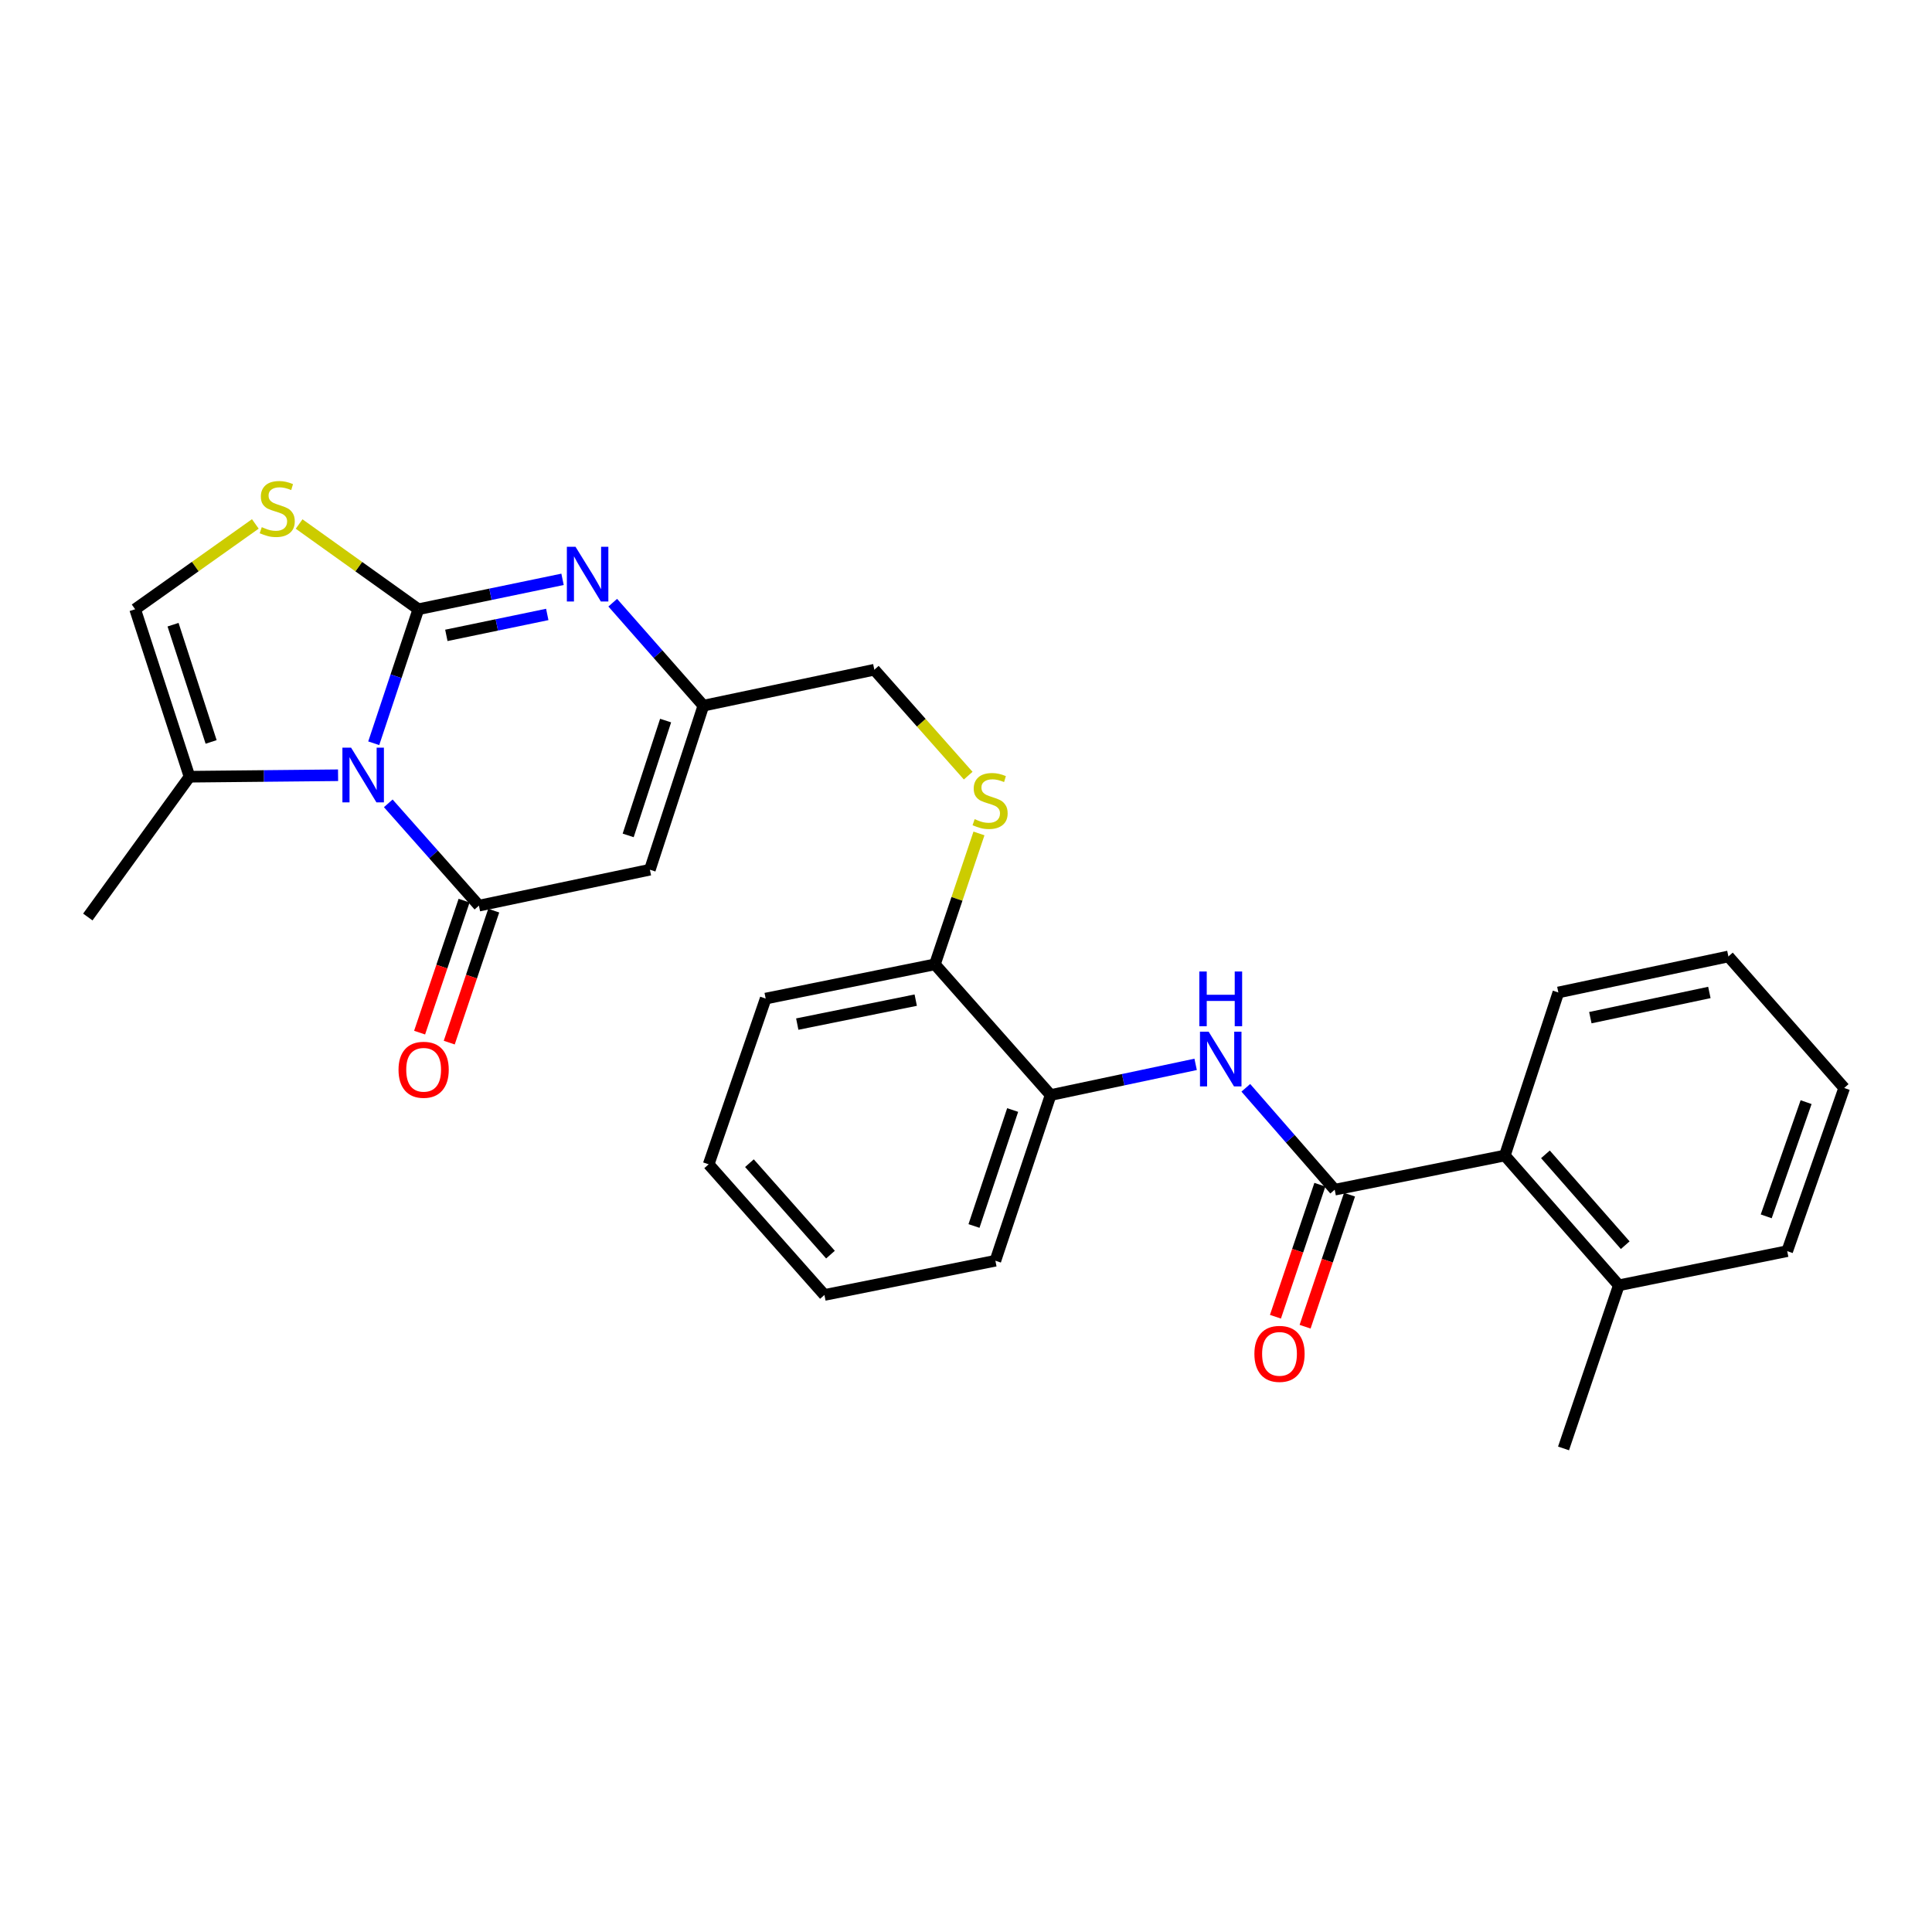 <?xml version='1.0' encoding='iso-8859-1'?>
<svg version='1.1' baseProfile='full'
              xmlns='http://www.w3.org/2000/svg'
                      xmlns:rdkit='http://www.rdkit.org/xml'
                      xmlns:xlink='http://www.w3.org/1999/xlink'
                  xml:space='preserve'
width='1000px' height='1000px' viewBox='0 0 1000 1000'>
<!-- END OF HEADER -->
<rect style='opacity:1.0;fill:#FFFFFF;stroke:none' width='1000' height='1000' x='0' y='0'> </rect>
<path class='bond-0' d='M 216.548,315.339 L 204.994,350.028' style='fill:none;fill-rule:evenodd;stroke:#000000;stroke-width:6px;stroke-linecap:butt;stroke-linejoin:miter;stroke-opacity:1' />
<path class='bond-0' d='M 204.994,350.028 L 193.441,384.717' style='fill:none;fill-rule:evenodd;stroke:#0000FF;stroke-width:6px;stroke-linecap:butt;stroke-linejoin:miter;stroke-opacity:1' />
<path class='bond-2' d='M 216.548,315.339 L 253.858,307.601' style='fill:none;fill-rule:evenodd;stroke:#000000;stroke-width:6px;stroke-linecap:butt;stroke-linejoin:miter;stroke-opacity:1' />
<path class='bond-2' d='M 253.858,307.601 L 291.168,299.862' style='fill:none;fill-rule:evenodd;stroke:#0000FF;stroke-width:6px;stroke-linecap:butt;stroke-linejoin:miter;stroke-opacity:1' />
<path class='bond-2' d='M 231.029,328.87 L 257.146,323.453' style='fill:none;fill-rule:evenodd;stroke:#000000;stroke-width:6px;stroke-linecap:butt;stroke-linejoin:miter;stroke-opacity:1' />
<path class='bond-2' d='M 257.146,323.453 L 283.263,318.036' style='fill:none;fill-rule:evenodd;stroke:#0000FF;stroke-width:6px;stroke-linecap:butt;stroke-linejoin:miter;stroke-opacity:1' />
<path class='bond-4' d='M 216.548,315.339 L 185.683,293.284' style='fill:none;fill-rule:evenodd;stroke:#000000;stroke-width:6px;stroke-linecap:butt;stroke-linejoin:miter;stroke-opacity:1' />
<path class='bond-4' d='M 185.683,293.284 L 154.819,271.228' style='fill:none;fill-rule:evenodd;stroke:#CCCC00;stroke-width:6px;stroke-linecap:butt;stroke-linejoin:miter;stroke-opacity:1' />
<path class='bond-1' d='M 200.971,415.809 L 224.428,442.283' style='fill:none;fill-rule:evenodd;stroke:#0000FF;stroke-width:6px;stroke-linecap:butt;stroke-linejoin:miter;stroke-opacity:1' />
<path class='bond-1' d='M 224.428,442.283 L 247.884,468.758' style='fill:none;fill-rule:evenodd;stroke:#000000;stroke-width:6px;stroke-linecap:butt;stroke-linejoin:miter;stroke-opacity:1' />
<path class='bond-7' d='M 174.985,401.266 L 136.542,401.647' style='fill:none;fill-rule:evenodd;stroke:#0000FF;stroke-width:6px;stroke-linecap:butt;stroke-linejoin:miter;stroke-opacity:1' />
<path class='bond-7' d='M 136.542,401.647 L 98.099,402.028' style='fill:none;fill-rule:evenodd;stroke:#000000;stroke-width:6px;stroke-linecap:butt;stroke-linejoin:miter;stroke-opacity:1' />
<path class='bond-12' d='M 240.214,466.172 L 228.699,500.329' style='fill:none;fill-rule:evenodd;stroke:#000000;stroke-width:6px;stroke-linecap:butt;stroke-linejoin:miter;stroke-opacity:1' />
<path class='bond-12' d='M 228.699,500.329 L 217.184,534.485' style='fill:none;fill-rule:evenodd;stroke:#FF0000;stroke-width:6px;stroke-linecap:butt;stroke-linejoin:miter;stroke-opacity:1' />
<path class='bond-12' d='M 255.555,471.344 L 244.041,505.501' style='fill:none;fill-rule:evenodd;stroke:#000000;stroke-width:6px;stroke-linecap:butt;stroke-linejoin:miter;stroke-opacity:1' />
<path class='bond-12' d='M 244.041,505.501 L 232.526,539.657' style='fill:none;fill-rule:evenodd;stroke:#FF0000;stroke-width:6px;stroke-linecap:butt;stroke-linejoin:miter;stroke-opacity:1' />
<path class='bond-29' d='M 247.884,468.758 L 336.381,450.158' style='fill:none;fill-rule:evenodd;stroke:#000000;stroke-width:6px;stroke-linecap:butt;stroke-linejoin:miter;stroke-opacity:1' />
<path class='bond-6' d='M 317.152,311.949 L 340.609,338.599' style='fill:none;fill-rule:evenodd;stroke:#0000FF;stroke-width:6px;stroke-linecap:butt;stroke-linejoin:miter;stroke-opacity:1' />
<path class='bond-6' d='M 340.609,338.599 L 364.066,365.25' style='fill:none;fill-rule:evenodd;stroke:#000000;stroke-width:6px;stroke-linecap:butt;stroke-linejoin:miter;stroke-opacity:1' />
<path class='bond-3' d='M 336.381,450.158 L 364.066,365.25' style='fill:none;fill-rule:evenodd;stroke:#000000;stroke-width:6px;stroke-linecap:butt;stroke-linejoin:miter;stroke-opacity:1' />
<path class='bond-3' d='M 325.142,432.403 L 344.521,372.967' style='fill:none;fill-rule:evenodd;stroke:#000000;stroke-width:6px;stroke-linecap:butt;stroke-linejoin:miter;stroke-opacity:1' />
<path class='bond-9' d='M 132.16,271.181 L 101.053,293.26' style='fill:none;fill-rule:evenodd;stroke:#CCCC00;stroke-width:6px;stroke-linecap:butt;stroke-linejoin:miter;stroke-opacity:1' />
<path class='bond-9' d='M 101.053,293.26 L 69.947,315.339' style='fill:none;fill-rule:evenodd;stroke:#000000;stroke-width:6px;stroke-linecap:butt;stroke-linejoin:miter;stroke-opacity:1' />
<path class='bond-5' d='M 690.836,615.782 L 667.835,589.414' style='fill:none;fill-rule:evenodd;stroke:#000000;stroke-width:6px;stroke-linecap:butt;stroke-linejoin:miter;stroke-opacity:1' />
<path class='bond-5' d='M 667.835,589.414 L 644.834,563.045' style='fill:none;fill-rule:evenodd;stroke:#0000FF;stroke-width:6px;stroke-linecap:butt;stroke-linejoin:miter;stroke-opacity:1' />
<path class='bond-10' d='M 690.836,615.782 L 778.901,598.09' style='fill:none;fill-rule:evenodd;stroke:#000000;stroke-width:6px;stroke-linecap:butt;stroke-linejoin:miter;stroke-opacity:1' />
<path class='bond-14' d='M 683.164,613.201 L 671.666,647.37' style='fill:none;fill-rule:evenodd;stroke:#000000;stroke-width:6px;stroke-linecap:butt;stroke-linejoin:miter;stroke-opacity:1' />
<path class='bond-14' d='M 671.666,647.37 L 660.169,681.54' style='fill:none;fill-rule:evenodd;stroke:#FF0000;stroke-width:6px;stroke-linecap:butt;stroke-linejoin:miter;stroke-opacity:1' />
<path class='bond-14' d='M 698.508,618.364 L 687.011,652.534' style='fill:none;fill-rule:evenodd;stroke:#000000;stroke-width:6px;stroke-linecap:butt;stroke-linejoin:miter;stroke-opacity:1' />
<path class='bond-14' d='M 687.011,652.534 L 675.514,686.703' style='fill:none;fill-rule:evenodd;stroke:#FF0000;stroke-width:6px;stroke-linecap:butt;stroke-linejoin:miter;stroke-opacity:1' />
<path class='bond-17' d='M 364.066,365.25 L 452.554,346.649' style='fill:none;fill-rule:evenodd;stroke:#000000;stroke-width:6px;stroke-linecap:butt;stroke-linejoin:miter;stroke-opacity:1' />
<path class='bond-18' d='M 98.099,402.028 L 45.455,474.641' style='fill:none;fill-rule:evenodd;stroke:#000000;stroke-width:6px;stroke-linecap:butt;stroke-linejoin:miter;stroke-opacity:1' />
<path class='bond-28' d='M 98.099,402.028 L 69.947,315.339' style='fill:none;fill-rule:evenodd;stroke:#000000;stroke-width:6px;stroke-linecap:butt;stroke-linejoin:miter;stroke-opacity:1' />
<path class='bond-28' d='M 109.275,384.024 L 89.568,323.342' style='fill:none;fill-rule:evenodd;stroke:#000000;stroke-width:6px;stroke-linecap:butt;stroke-linejoin:miter;stroke-opacity:1' />
<path class='bond-8' d='M 618.86,550.911 L 581.327,558.855' style='fill:none;fill-rule:evenodd;stroke:#0000FF;stroke-width:6px;stroke-linecap:butt;stroke-linejoin:miter;stroke-opacity:1' />
<path class='bond-8' d='M 581.327,558.855 L 543.794,566.798' style='fill:none;fill-rule:evenodd;stroke:#000000;stroke-width:6px;stroke-linecap:butt;stroke-linejoin:miter;stroke-opacity:1' />
<path class='bond-16' d='M 778.901,598.09 L 837.896,665.27' style='fill:none;fill-rule:evenodd;stroke:#000000;stroke-width:6px;stroke-linecap:butt;stroke-linejoin:miter;stroke-opacity:1' />
<path class='bond-16' d='M 799.916,597.484 L 841.212,644.51' style='fill:none;fill-rule:evenodd;stroke:#000000;stroke-width:6px;stroke-linecap:butt;stroke-linejoin:miter;stroke-opacity:1' />
<path class='bond-19' d='M 778.901,598.09 L 806.604,513.695' style='fill:none;fill-rule:evenodd;stroke:#000000;stroke-width:6px;stroke-linecap:butt;stroke-linejoin:miter;stroke-opacity:1' />
<path class='bond-11' d='M 543.794,566.798 L 483.909,499.142' style='fill:none;fill-rule:evenodd;stroke:#000000;stroke-width:6px;stroke-linecap:butt;stroke-linejoin:miter;stroke-opacity:1' />
<path class='bond-20' d='M 543.794,566.798 L 515.21,652.552' style='fill:none;fill-rule:evenodd;stroke:#000000;stroke-width:6px;stroke-linecap:butt;stroke-linejoin:miter;stroke-opacity:1' />
<path class='bond-20' d='M 524.147,574.541 L 504.138,634.569' style='fill:none;fill-rule:evenodd;stroke:#000000;stroke-width:6px;stroke-linecap:butt;stroke-linejoin:miter;stroke-opacity:1' />
<path class='bond-13' d='M 501.137,401.474 L 476.845,374.062' style='fill:none;fill-rule:evenodd;stroke:#CCCC00;stroke-width:6px;stroke-linecap:butt;stroke-linejoin:miter;stroke-opacity:1' />
<path class='bond-13' d='M 476.845,374.062 L 452.554,346.649' style='fill:none;fill-rule:evenodd;stroke:#000000;stroke-width:6px;stroke-linecap:butt;stroke-linejoin:miter;stroke-opacity:1' />
<path class='bond-15' d='M 506.713,431.388 L 495.311,465.265' style='fill:none;fill-rule:evenodd;stroke:#CCCC00;stroke-width:6px;stroke-linecap:butt;stroke-linejoin:miter;stroke-opacity:1' />
<path class='bond-15' d='M 495.311,465.265 L 483.909,499.142' style='fill:none;fill-rule:evenodd;stroke:#000000;stroke-width:6px;stroke-linecap:butt;stroke-linejoin:miter;stroke-opacity:1' />
<path class='bond-21' d='M 483.909,499.142 L 396.312,516.861' style='fill:none;fill-rule:evenodd;stroke:#000000;stroke-width:6px;stroke-linecap:butt;stroke-linejoin:miter;stroke-opacity:1' />
<path class='bond-21' d='M 473.979,517.668 L 412.661,530.072' style='fill:none;fill-rule:evenodd;stroke:#000000;stroke-width:6px;stroke-linecap:butt;stroke-linejoin:miter;stroke-opacity:1' />
<path class='bond-22' d='M 837.896,665.27 L 809.284,749.701' style='fill:none;fill-rule:evenodd;stroke:#000000;stroke-width:6px;stroke-linecap:butt;stroke-linejoin:miter;stroke-opacity:1' />
<path class='bond-23' d='M 837.896,665.27 L 925.053,647.587' style='fill:none;fill-rule:evenodd;stroke:#000000;stroke-width:6px;stroke-linecap:butt;stroke-linejoin:miter;stroke-opacity:1' />
<path class='bond-24' d='M 806.604,513.695 L 894.615,495.058' style='fill:none;fill-rule:evenodd;stroke:#000000;stroke-width:6px;stroke-linecap:butt;stroke-linejoin:miter;stroke-opacity:1' />
<path class='bond-24' d='M 823.16,526.738 L 884.767,513.693' style='fill:none;fill-rule:evenodd;stroke:#000000;stroke-width:6px;stroke-linecap:butt;stroke-linejoin:miter;stroke-opacity:1' />
<path class='bond-30' d='M 515.21,652.552 L 426.722,670.271' style='fill:none;fill-rule:evenodd;stroke:#000000;stroke-width:6px;stroke-linecap:butt;stroke-linejoin:miter;stroke-opacity:1' />
<path class='bond-26' d='M 396.312,516.861 L 366.801,602.65' style='fill:none;fill-rule:evenodd;stroke:#000000;stroke-width:6px;stroke-linecap:butt;stroke-linejoin:miter;stroke-opacity:1' />
<path class='bond-31' d='M 925.053,647.587 L 954.545,563.137' style='fill:none;fill-rule:evenodd;stroke:#000000;stroke-width:6px;stroke-linecap:butt;stroke-linejoin:miter;stroke-opacity:1' />
<path class='bond-31' d='M 914.192,629.581 L 934.837,570.467' style='fill:none;fill-rule:evenodd;stroke:#000000;stroke-width:6px;stroke-linecap:butt;stroke-linejoin:miter;stroke-opacity:1' />
<path class='bond-27' d='M 894.615,495.058 L 954.545,563.137' style='fill:none;fill-rule:evenodd;stroke:#000000;stroke-width:6px;stroke-linecap:butt;stroke-linejoin:miter;stroke-opacity:1' />
<path class='bond-25' d='M 426.722,670.271 L 366.801,602.65' style='fill:none;fill-rule:evenodd;stroke:#000000;stroke-width:6px;stroke-linecap:butt;stroke-linejoin:miter;stroke-opacity:1' />
<path class='bond-25' d='M 429.851,649.39 L 387.906,602.056' style='fill:none;fill-rule:evenodd;stroke:#000000;stroke-width:6px;stroke-linecap:butt;stroke-linejoin:miter;stroke-opacity:1' />
<path  class='atom-1' d='M 181.712 386.978
L 190.992 401.978
Q 191.912 403.458, 193.392 406.138
Q 194.872 408.818, 194.952 408.978
L 194.952 386.978
L 198.712 386.978
L 198.712 415.298
L 194.832 415.298
L 184.872 398.898
Q 183.712 396.978, 182.472 394.778
Q 181.272 392.578, 180.912 391.898
L 180.912 415.298
L 177.232 415.298
L 177.232 386.978
L 181.712 386.978
' fill='#0000FF'/>
<path  class='atom-3' d='M 297.885 283.01
L 307.165 298.01
Q 308.085 299.49, 309.565 302.17
Q 311.045 304.85, 311.125 305.01
L 311.125 283.01
L 314.885 283.01
L 314.885 311.33
L 311.005 311.33
L 301.045 294.93
Q 299.885 293.01, 298.645 290.81
Q 297.445 288.61, 297.085 287.93
L 297.085 311.33
L 293.405 311.33
L 293.405 283.01
L 297.885 283.01
' fill='#0000FF'/>
<path  class='atom-5' d='M 135.494 272.855
Q 135.814 272.975, 137.134 273.535
Q 138.454 274.095, 139.894 274.455
Q 141.374 274.775, 142.814 274.775
Q 145.494 274.775, 147.054 273.495
Q 148.614 272.175, 148.614 269.895
Q 148.614 268.335, 147.814 267.375
Q 147.054 266.415, 145.854 265.895
Q 144.654 265.375, 142.654 264.775
Q 140.134 264.015, 138.614 263.295
Q 137.134 262.575, 136.054 261.055
Q 135.014 259.535, 135.014 256.975
Q 135.014 253.415, 137.414 251.215
Q 139.854 249.015, 144.654 249.015
Q 147.934 249.015, 151.654 250.575
L 150.734 253.655
Q 147.334 252.255, 144.774 252.255
Q 142.014 252.255, 140.494 253.415
Q 138.974 254.535, 139.014 256.495
Q 139.014 258.015, 139.774 258.935
Q 140.574 259.855, 141.694 260.375
Q 142.854 260.895, 144.774 261.495
Q 147.334 262.295, 148.854 263.095
Q 150.374 263.895, 151.454 265.535
Q 152.574 267.135, 152.574 269.895
Q 152.574 273.815, 149.934 275.935
Q 147.334 278.015, 142.974 278.015
Q 140.454 278.015, 138.534 277.455
Q 136.654 276.935, 134.414 276.015
L 135.494 272.855
' fill='#CCCC00'/>
<path  class='atom-9' d='M 625.59 534.002
L 634.87 549.002
Q 635.79 550.482, 637.27 553.162
Q 638.75 555.842, 638.83 556.002
L 638.83 534.002
L 642.59 534.002
L 642.59 562.322
L 638.71 562.322
L 628.75 545.922
Q 627.59 544.002, 626.35 541.802
Q 625.15 539.602, 624.79 538.922
L 624.79 562.322
L 621.11 562.322
L 621.11 534.002
L 625.59 534.002
' fill='#0000FF'/>
<path  class='atom-9' d='M 620.77 502.85
L 624.61 502.85
L 624.61 514.89
L 639.09 514.89
L 639.09 502.85
L 642.93 502.85
L 642.93 531.17
L 639.09 531.17
L 639.09 518.09
L 624.61 518.09
L 624.61 531.17
L 620.77 531.17
L 620.77 502.85
' fill='#0000FF'/>
<path  class='atom-13' d='M 206.273 553.71
Q 206.273 546.91, 209.633 543.11
Q 212.993 539.31, 219.273 539.31
Q 225.553 539.31, 228.913 543.11
Q 232.273 546.91, 232.273 553.71
Q 232.273 560.59, 228.873 564.51
Q 225.473 568.39, 219.273 568.39
Q 213.033 568.39, 209.633 564.51
Q 206.273 560.63, 206.273 553.71
M 219.273 565.19
Q 223.593 565.19, 225.913 562.31
Q 228.273 559.39, 228.273 553.71
Q 228.273 548.15, 225.913 545.35
Q 223.593 542.51, 219.273 542.51
Q 214.953 542.51, 212.593 545.31
Q 210.273 548.11, 210.273 553.71
Q 210.273 559.43, 212.593 562.31
Q 214.953 565.19, 219.273 565.19
' fill='#FF0000'/>
<path  class='atom-14' d='M 504.475 423.99
Q 504.795 424.11, 506.115 424.67
Q 507.435 425.23, 508.875 425.59
Q 510.355 425.91, 511.795 425.91
Q 514.475 425.91, 516.035 424.63
Q 517.595 423.31, 517.595 421.03
Q 517.595 419.47, 516.795 418.51
Q 516.035 417.55, 514.835 417.03
Q 513.635 416.51, 511.635 415.91
Q 509.115 415.15, 507.595 414.43
Q 506.115 413.71, 505.035 412.19
Q 503.995 410.67, 503.995 408.11
Q 503.995 404.55, 506.395 402.35
Q 508.835 400.15, 513.635 400.15
Q 516.915 400.15, 520.635 401.71
L 519.715 404.79
Q 516.315 403.39, 513.755 403.39
Q 510.995 403.39, 509.475 404.55
Q 507.955 405.67, 507.995 407.63
Q 507.995 409.15, 508.755 410.07
Q 509.555 410.99, 510.675 411.51
Q 511.835 412.03, 513.755 412.63
Q 516.315 413.43, 517.835 414.23
Q 519.355 415.03, 520.435 416.67
Q 521.555 418.27, 521.555 421.03
Q 521.555 424.95, 518.915 427.07
Q 516.315 429.15, 511.955 429.15
Q 509.435 429.15, 507.515 428.59
Q 505.635 428.07, 503.395 427.15
L 504.475 423.99
' fill='#CCCC00'/>
<path  class='atom-15' d='M 649.27 700.761
Q 649.27 693.961, 652.63 690.161
Q 655.99 686.361, 662.27 686.361
Q 668.55 686.361, 671.91 690.161
Q 675.27 693.961, 675.27 700.761
Q 675.27 707.641, 671.87 711.561
Q 668.47 715.441, 662.27 715.441
Q 656.03 715.441, 652.63 711.561
Q 649.27 707.681, 649.27 700.761
M 662.27 712.241
Q 666.59 712.241, 668.91 709.361
Q 671.27 706.441, 671.27 700.761
Q 671.27 695.201, 668.91 692.401
Q 666.59 689.561, 662.27 689.561
Q 657.95 689.561, 655.59 692.361
Q 653.27 695.161, 653.27 700.761
Q 653.27 706.481, 655.59 709.361
Q 657.95 712.241, 662.27 712.241
' fill='#FF0000'/>
</svg>
